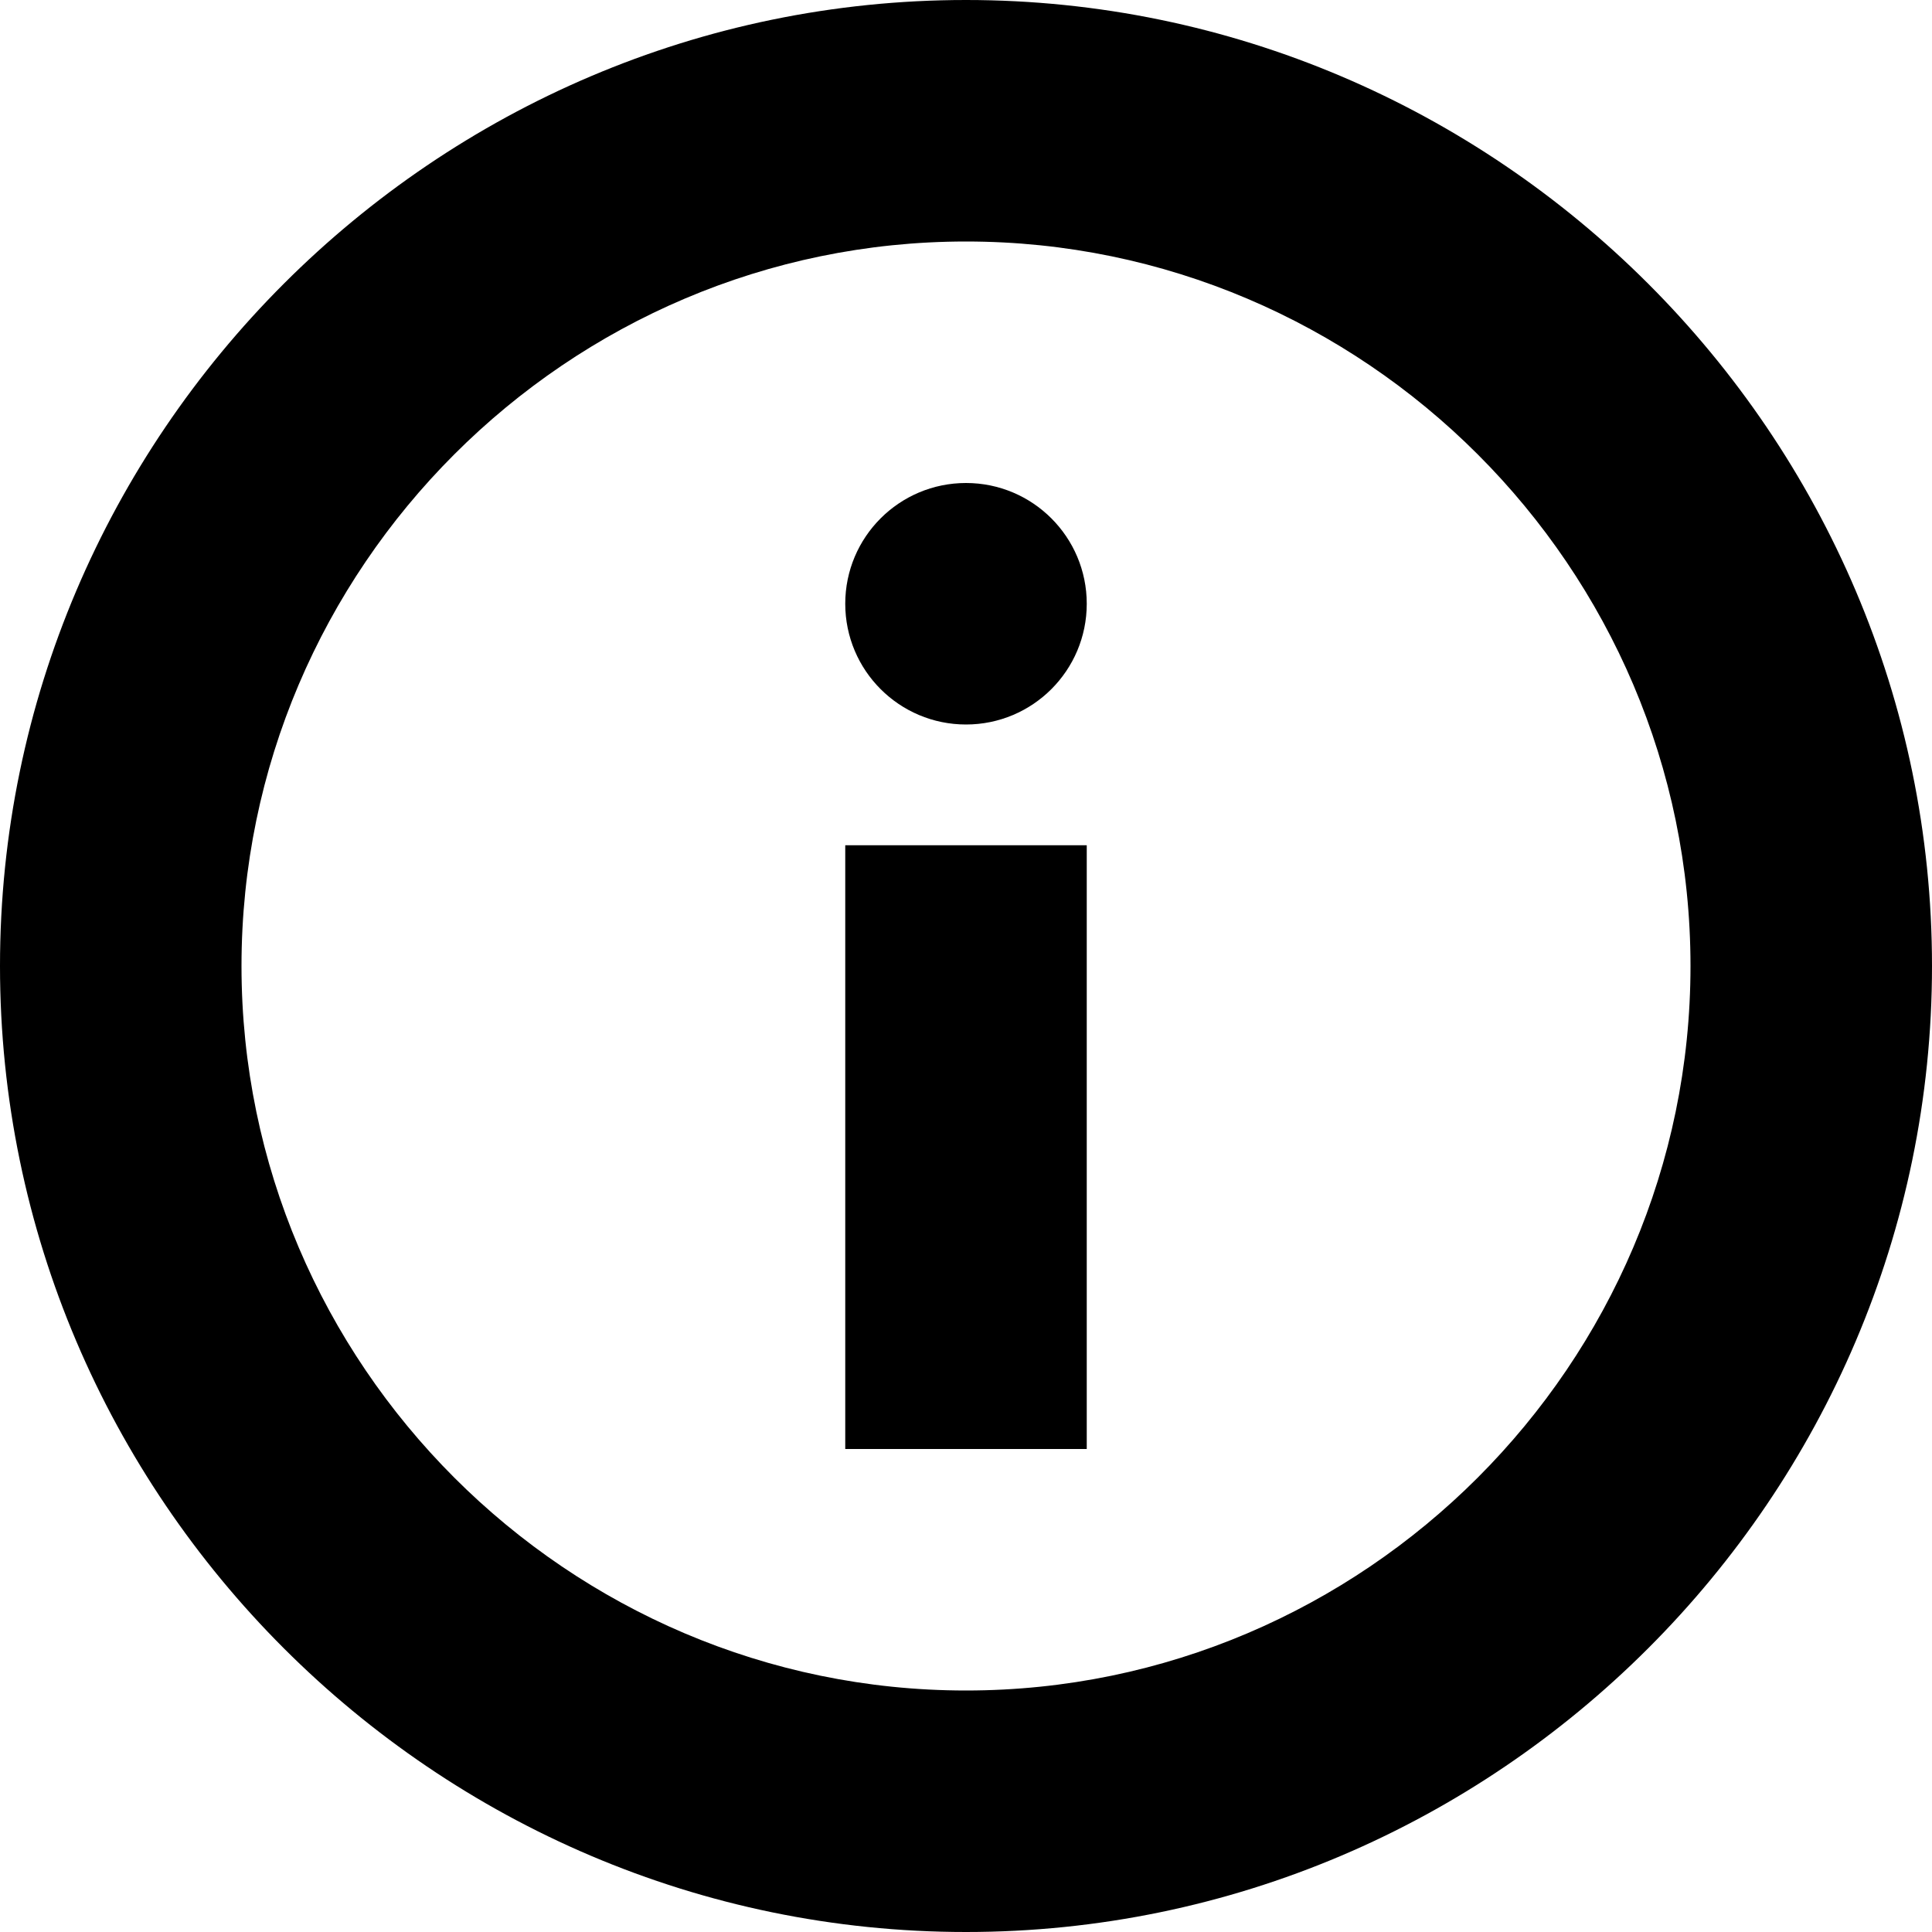 <?xml version="1.0" encoding="UTF-8"?>
<svg width="16px" height="16px" viewBox="0 0 16 16" version="1.1" xmlns="http://www.w3.org/2000/svg" xmlns:xlink="http://www.w3.org/1999/xlink">
    <!-- Generator: Sketch 51.1 (57501) - http://www.bohemiancoding.com/sketch -->
    <title>round-e-info</title>
    <desc>Created with Sketch.</desc>
    <defs></defs>
    <g id="Podstránky-06" stroke="none" stroke-width="1" fill="none" fill-rule="evenodd">
        <g id="Prenájom" transform="translate(-811, -2828)" fill="#000000" fill-rule="nonzero">
            <g id="round-e-info" transform="translate(811, 2828)">
                <path d="M8,0 C3.6,0 0,3.6 0,8 C0,12.4 3.6,16 8,16 C12.4,16 16,12.4 16,8 C16,3.6 12.4,0 8,0 Z M8,14 C4.7,14 2,11.3 2,8 C2,4.7 4.7,2 8,2 C11.3,2 14,4.7 14,8 C14,11.3 11.3,14 8,14 Z" id="Shape"></path>
                <rect id="Rectangle-path" x="7" y="7" width="2" height="5"></rect>
                <circle id="Oval" cx="8" cy="5" r="1"></circle>
            </g>
        </g>
    </g>
</svg>